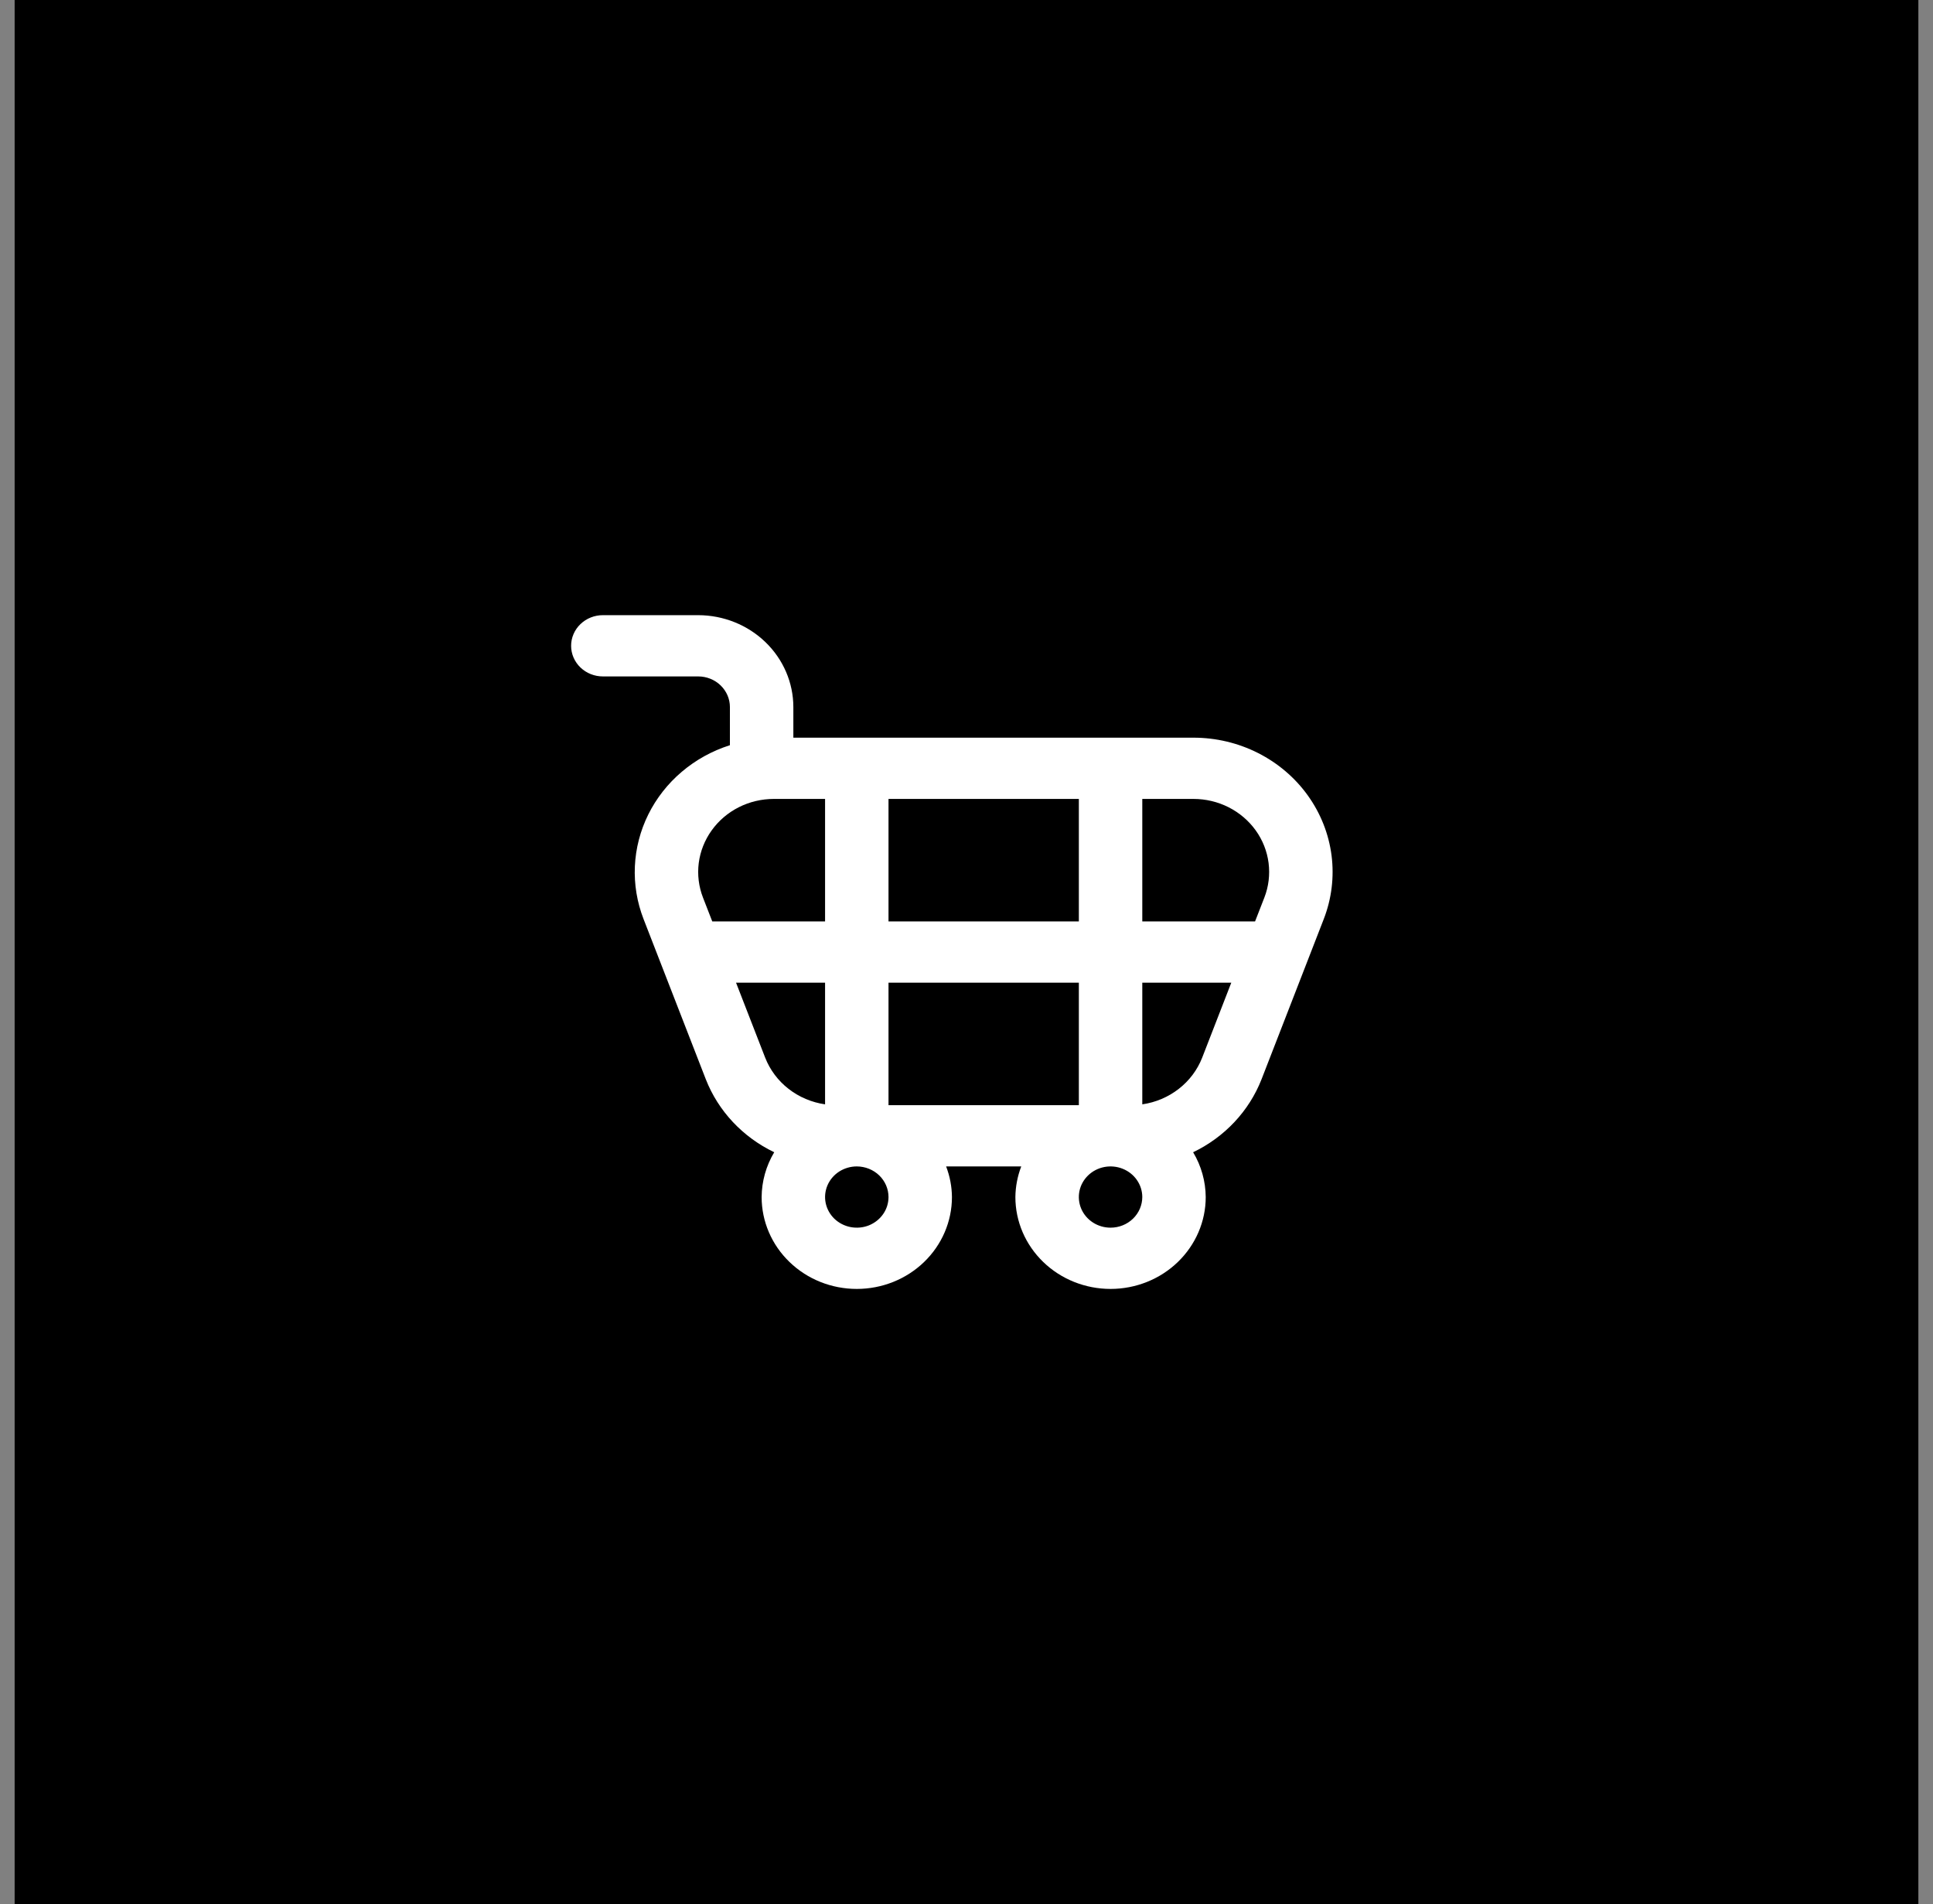 <svg width="66" height="65" viewBox="0 0 66 65" fill="none" xmlns="http://www.w3.org/2000/svg">
<rect x="0" y="0" width="66" height="65" fill="#808080" stroke="none"/>
<rect x="0.5" width="65" height="65" fill="black"/>
<path d="M40.749 25.182H27.088V24.136C27.087 23.305 26.744 22.508 26.135 21.92C25.526 21.332 24.7 21.001 23.839 21H20.59C20.447 20.999 20.305 21.026 20.173 21.078C20.041 21.13 19.921 21.207 19.82 21.304C19.718 21.401 19.638 21.517 19.583 21.644C19.528 21.771 19.5 21.908 19.5 22.046C19.5 22.183 19.528 22.32 19.583 22.447C19.638 22.574 19.718 22.69 19.82 22.787C19.921 22.884 20.041 22.961 20.173 23.013C20.305 23.065 20.447 23.092 20.59 23.091H23.839C24.126 23.091 24.401 23.201 24.604 23.397C24.807 23.593 24.922 23.859 24.922 24.136V25.439C24.317 25.631 23.758 25.939 23.279 26.346C22.8 26.752 22.412 27.247 22.136 27.802C21.861 28.357 21.705 28.959 21.677 29.574C21.649 30.189 21.751 30.802 21.975 31.378L24.099 36.843C24.524 37.928 25.359 38.818 26.435 39.334C26.157 39.799 26.009 40.326 26.005 40.864C26.005 41.696 26.347 42.493 26.957 43.081C27.566 43.67 28.392 44 29.254 44C30.116 44 30.942 43.67 31.552 43.081C32.161 42.493 32.503 41.696 32.503 40.864C32.5 40.507 32.432 40.153 32.304 39.818H34.869C34.741 40.153 34.673 40.507 34.669 40.864C34.669 41.696 35.012 42.493 35.621 43.081C36.23 43.67 37.057 44 37.919 44C38.78 44 39.607 43.67 40.216 43.081C40.825 42.493 41.168 41.696 41.168 40.864C41.164 40.326 41.016 39.799 40.738 39.334C41.814 38.818 42.649 37.928 43.074 36.843L45.197 31.377C45.467 30.683 45.558 29.937 45.464 29.201C45.369 28.466 45.091 27.764 44.654 27.155C44.217 26.546 43.633 26.049 42.953 25.705C42.273 25.361 41.517 25.182 40.749 25.182ZM36.836 37.727H30.337V33.545H36.836V37.727ZM30.337 31.454V27.273H36.836V31.454H30.337ZM26.423 27.273H28.171V31.454H24.319L24.004 30.644C23.857 30.267 23.807 29.86 23.858 29.46C23.91 29.06 24.061 28.678 24.299 28.347C24.537 28.015 24.854 27.744 25.224 27.557C25.594 27.37 26.006 27.273 26.423 27.273H26.423ZM25.131 33.545H28.171V37.699C27.715 37.633 27.285 37.451 26.925 37.171C26.566 36.892 26.291 36.525 26.127 36.108L25.131 33.545ZM30.337 40.864C30.337 41.07 30.274 41.273 30.155 41.444C30.036 41.616 29.866 41.75 29.669 41.83C29.471 41.909 29.253 41.929 29.043 41.889C28.833 41.849 28.64 41.749 28.488 41.603C28.337 41.457 28.234 41.27 28.192 41.068C28.15 40.865 28.172 40.655 28.253 40.464C28.335 40.273 28.474 40.109 28.652 39.994C28.831 39.88 29.04 39.818 29.254 39.818C29.541 39.819 29.817 39.929 30.02 40.125C30.223 40.321 30.337 40.587 30.337 40.864ZM37.919 41.909C37.704 41.909 37.495 41.848 37.317 41.733C37.139 41.618 37 41.455 36.918 41.264C36.836 41.073 36.815 40.862 36.856 40.66C36.898 40.457 37.001 40.271 37.153 40.124C37.304 39.978 37.497 39.879 37.707 39.838C37.917 39.798 38.135 39.819 38.333 39.898C38.531 39.977 38.7 40.111 38.819 40.283C38.938 40.455 39.002 40.657 39.002 40.864C39.001 41.141 38.887 41.407 38.684 41.603C38.481 41.799 38.206 41.909 37.919 41.909ZM41.046 36.108C40.882 36.525 40.607 36.892 40.247 37.171C39.888 37.451 39.458 37.633 39.002 37.699V33.545H42.041L41.046 36.108ZM43.169 30.643L42.853 31.454H39.002V27.273H40.749C41.167 27.273 41.578 27.37 41.948 27.557C42.318 27.744 42.636 28.015 42.874 28.346C43.112 28.677 43.263 29.059 43.314 29.459C43.365 29.86 43.316 30.265 43.169 30.643Z" fill="white"/>
</svg>
